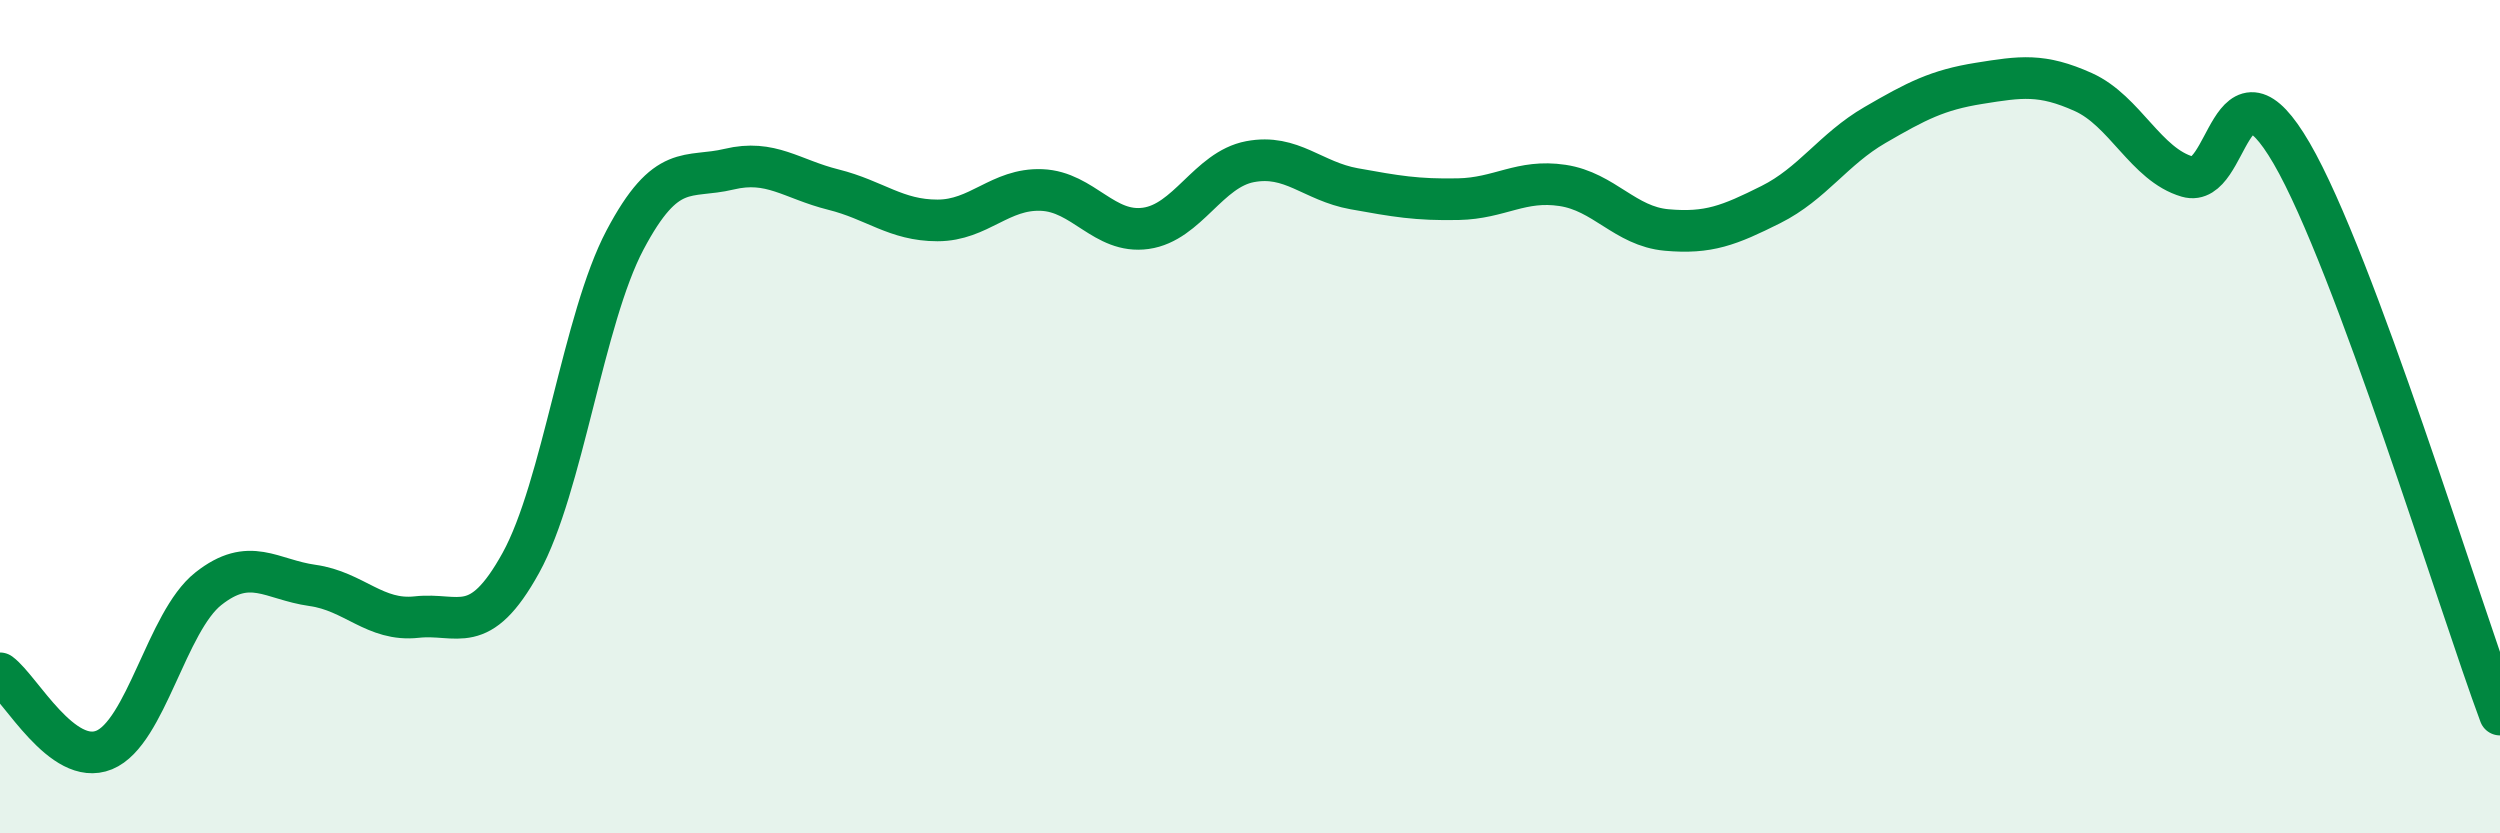 
    <svg width="60" height="20" viewBox="0 0 60 20" xmlns="http://www.w3.org/2000/svg">
      <path
        d="M 0,16.16 C 0.5,16.53 1.5,18.41 2.5,18 C 3.5,17.59 4,14.92 5,14.13 C 6,13.34 6.5,13.91 7.5,14.05 C 8.5,14.19 9,14.92 10,14.81 C 11,14.7 11.5,15.32 12.5,13.51 C 13.5,11.7 14,7.65 15,5.76 C 16,3.87 16.5,4.3 17.5,4.06 C 18.5,3.82 19,4.3 20,4.55 C 21,4.8 21.5,5.29 22.5,5.29 C 23.5,5.29 24,4.52 25,4.56 C 26,4.6 26.5,5.62 27.5,5.48 C 28.5,5.34 29,4.07 30,3.88 C 31,3.69 31.5,4.35 32.5,4.53 C 33.5,4.71 34,4.8 35,4.78 C 36,4.76 36.5,4.3 37.5,4.45 C 38.5,4.6 39,5.43 40,5.52 C 41,5.61 41.5,5.41 42.5,4.91 C 43.5,4.41 44,3.58 45,3 C 46,2.42 46.5,2.16 47.5,2 C 48.5,1.84 49,1.76 50,2.21 C 51,2.66 51.5,3.95 52.5,4.24 C 53.5,4.53 53.5,1.1 55,3.68 C 56.5,6.26 59,14.46 60,17.15L60 20L0 20Z"
        fill="#008740"
        opacity="0.1"
        stroke-linecap="round"
        stroke-linejoin="round"
      />
      <path
        d="M 0,16.16 C 0.5,16.53 1.5,18.41 2.5,18 C 3.5,17.59 4,14.92 5,14.13 C 6,13.34 6.5,13.91 7.5,14.05 C 8.5,14.19 9,14.92 10,14.81 C 11,14.7 11.5,15.32 12.5,13.51 C 13.5,11.7 14,7.65 15,5.76 C 16,3.87 16.5,4.3 17.5,4.06 C 18.5,3.82 19,4.3 20,4.55 C 21,4.8 21.5,5.29 22.5,5.29 C 23.5,5.29 24,4.52 25,4.56 C 26,4.6 26.5,5.62 27.5,5.48 C 28.5,5.34 29,4.07 30,3.88 C 31,3.69 31.5,4.35 32.5,4.53 C 33.5,4.71 34,4.8 35,4.78 C 36,4.76 36.5,4.3 37.5,4.45 C 38.5,4.6 39,5.43 40,5.52 C 41,5.61 41.5,5.41 42.5,4.91 C 43.5,4.41 44,3.58 45,3 C 46,2.42 46.5,2.16 47.5,2 C 48.5,1.84 49,1.76 50,2.21 C 51,2.66 51.5,3.95 52.5,4.24 C 53.5,4.53 53.5,1.1 55,3.68 C 56.5,6.26 59,14.46 60,17.15"
        stroke="#008740"
        stroke-width="1"
        fill="none"
        stroke-linecap="round"
        stroke-linejoin="round"
      />
    </svg>
  